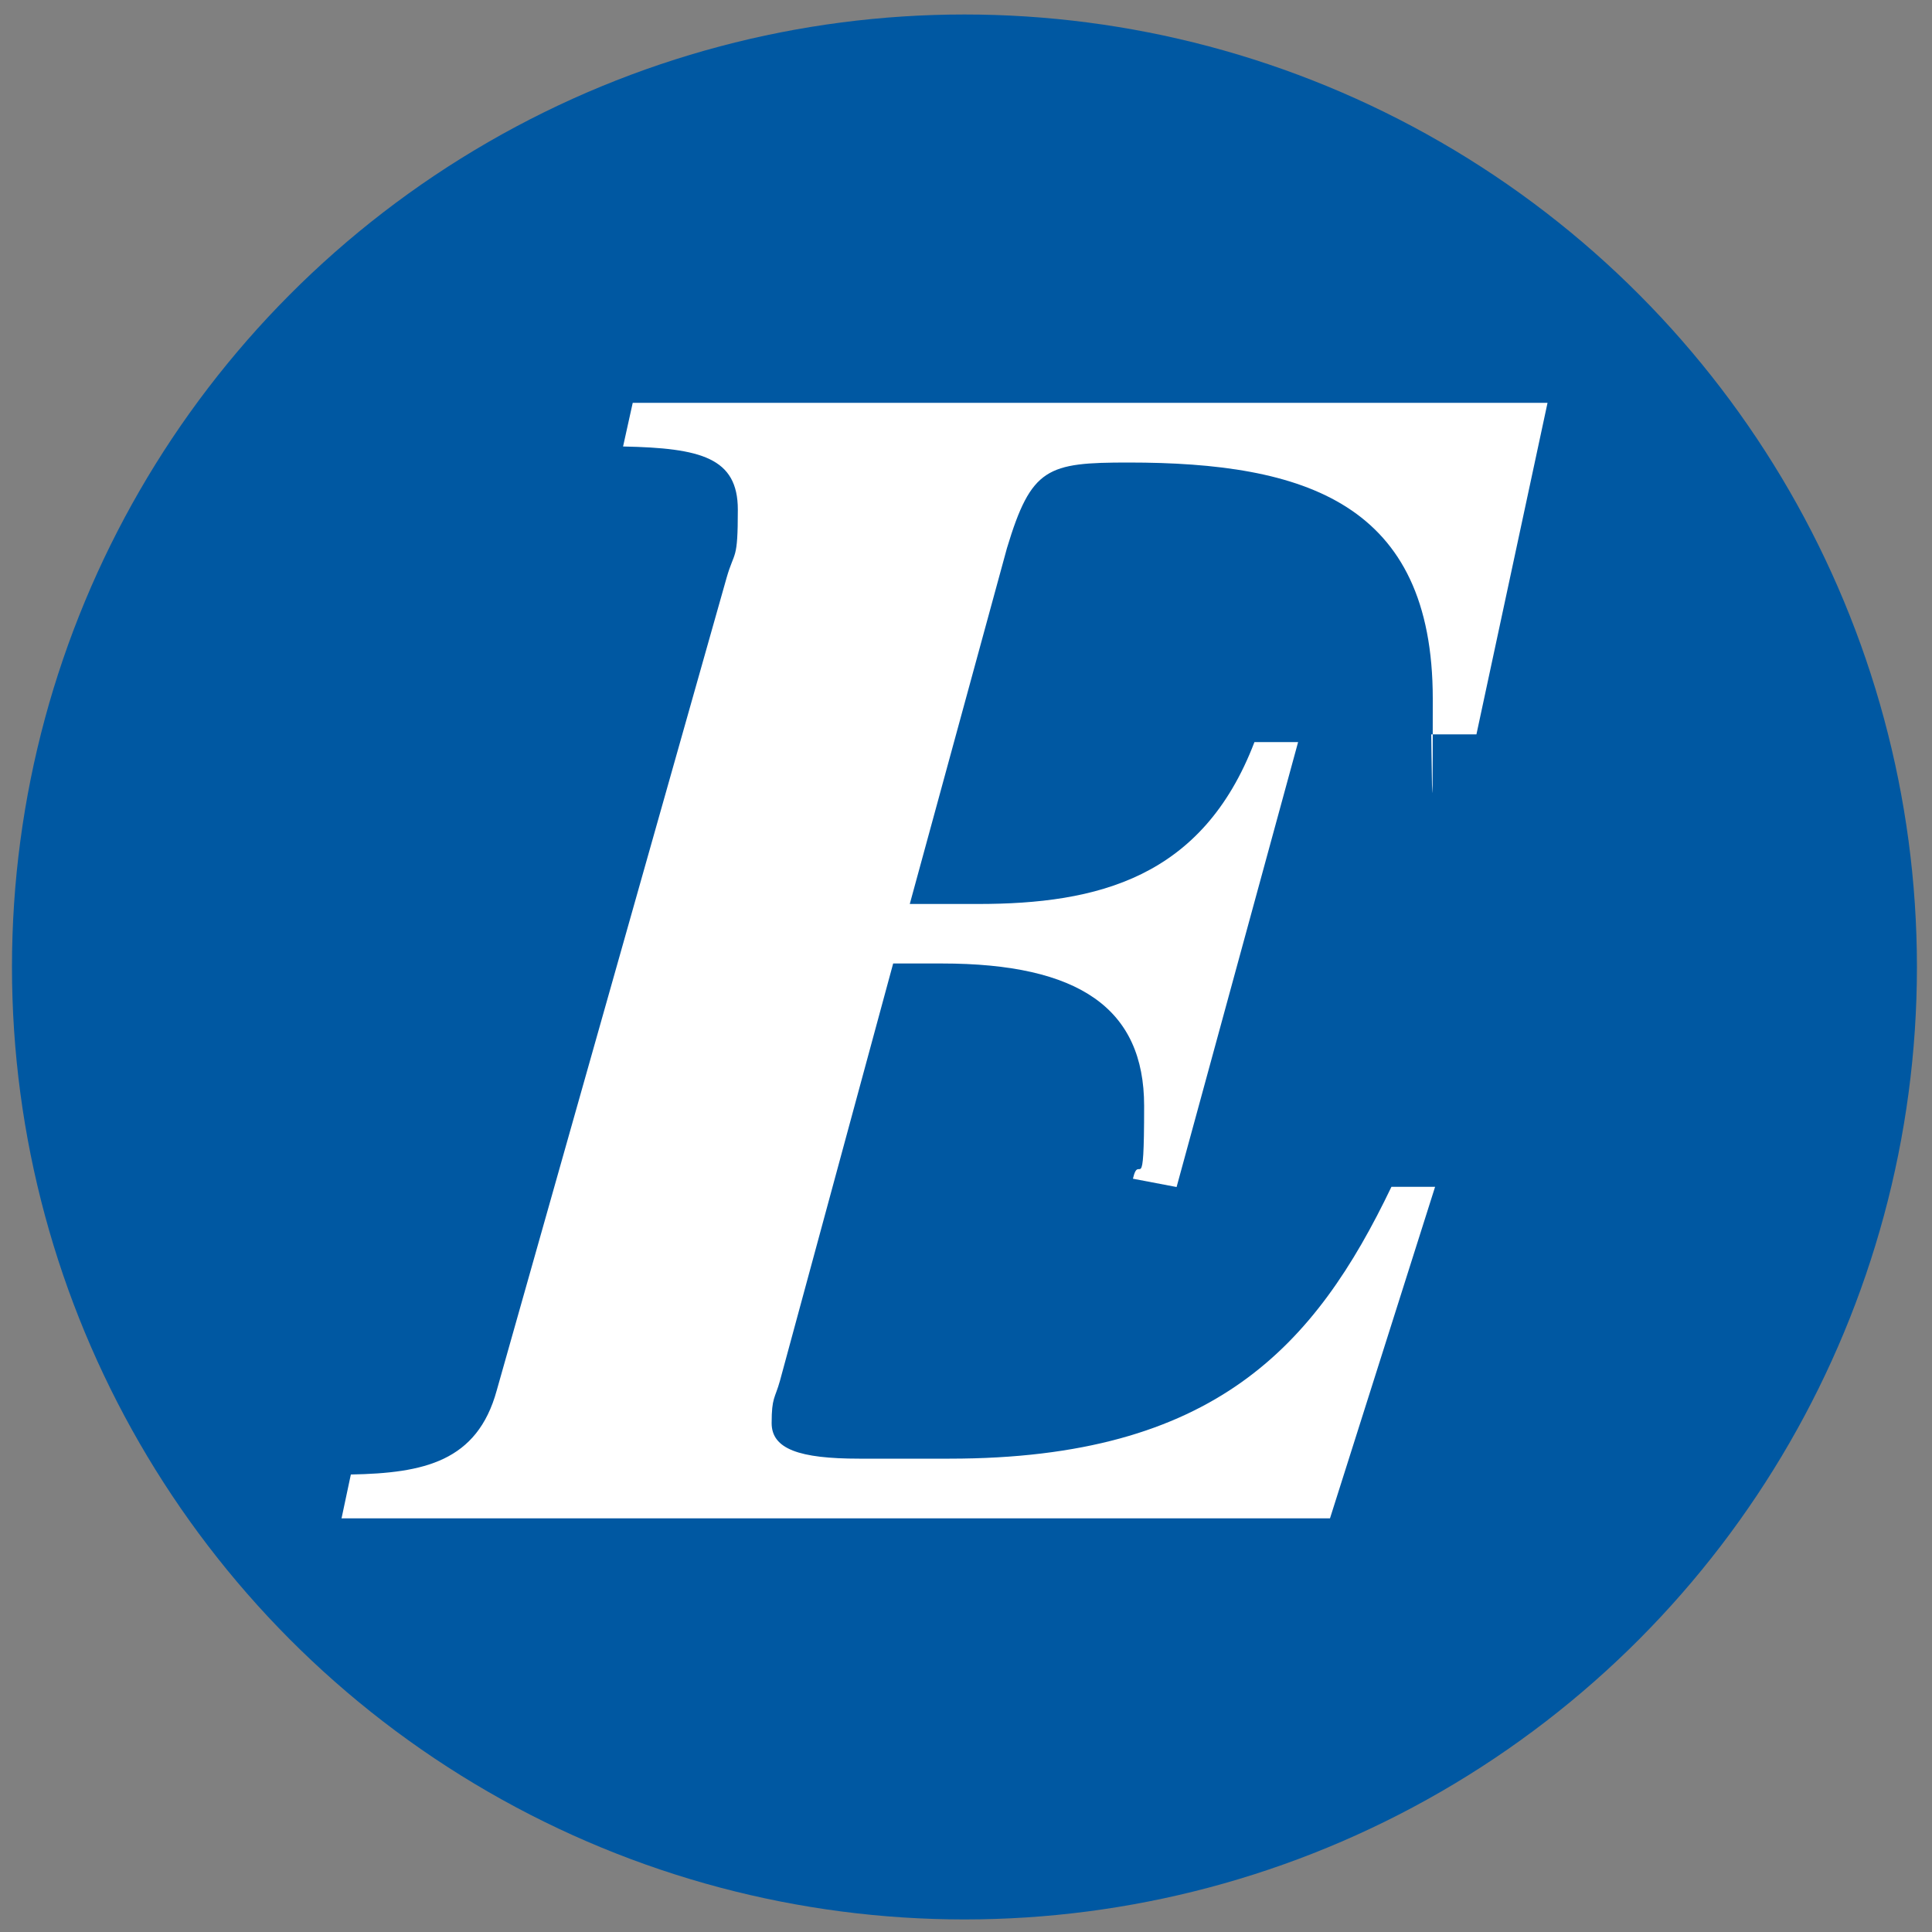 <?xml version="1.0" encoding="UTF-8"?>
<svg id="Ebene_1" xmlns="http://www.w3.org/2000/svg" version="1.1" viewBox="0 0 1000 1000">
  <rect x="0" y="0" width="1000" height="1000" fill="#808080" stroke="none"/>
  <!-- Generator: Adobe Illustrator 29.0.1, SVG Export Plug-In . SVG Version: 2.1.0 Build 192)  -->
  <defs>
    <style>
      .st0 {
        fill: #0058a2;
      }

      .st1 {
        fill: #fff;
        fill-rule: evenodd;
      }
    </style>
  </defs>
  <circle class="st0" cx="499.2" cy="500.5" r="493"/>
  <path class="st1" d="M176.6,785.9h511.8l54.4-171.6h-22.6c-39.3,82-91.3,140.7-228.7,140.7h-46.8c-31,0-45.3-5-45.3-18.4s1.7-12.6,4.3-21.9l58.6-216h25.2c71.2,0,104.7,23.4,104.7,73.7s-2.5,23.4-5.8,37.7l22.6,4.3,62.9-230.3h-22.6c-26.9,70.4-81.3,83.8-143.2,83.8h-35.2l50.3-184.2c12.6-41.8,20.9-44.3,62.9-44.3,91.3,0,157.5,20.9,157.5,122.3s-.8,11.8-.8,18.4h23.4l36.8-171.6h-473.5l-5,22.6c40.3.8,59.4,5.8,59.4,32.7s-1.7,20.9-5.8,35.2l-119,420.7c-10.1,36.8-37.7,42.8-75.5,43.5l-4.8,22.6Z"/>
</svg>
